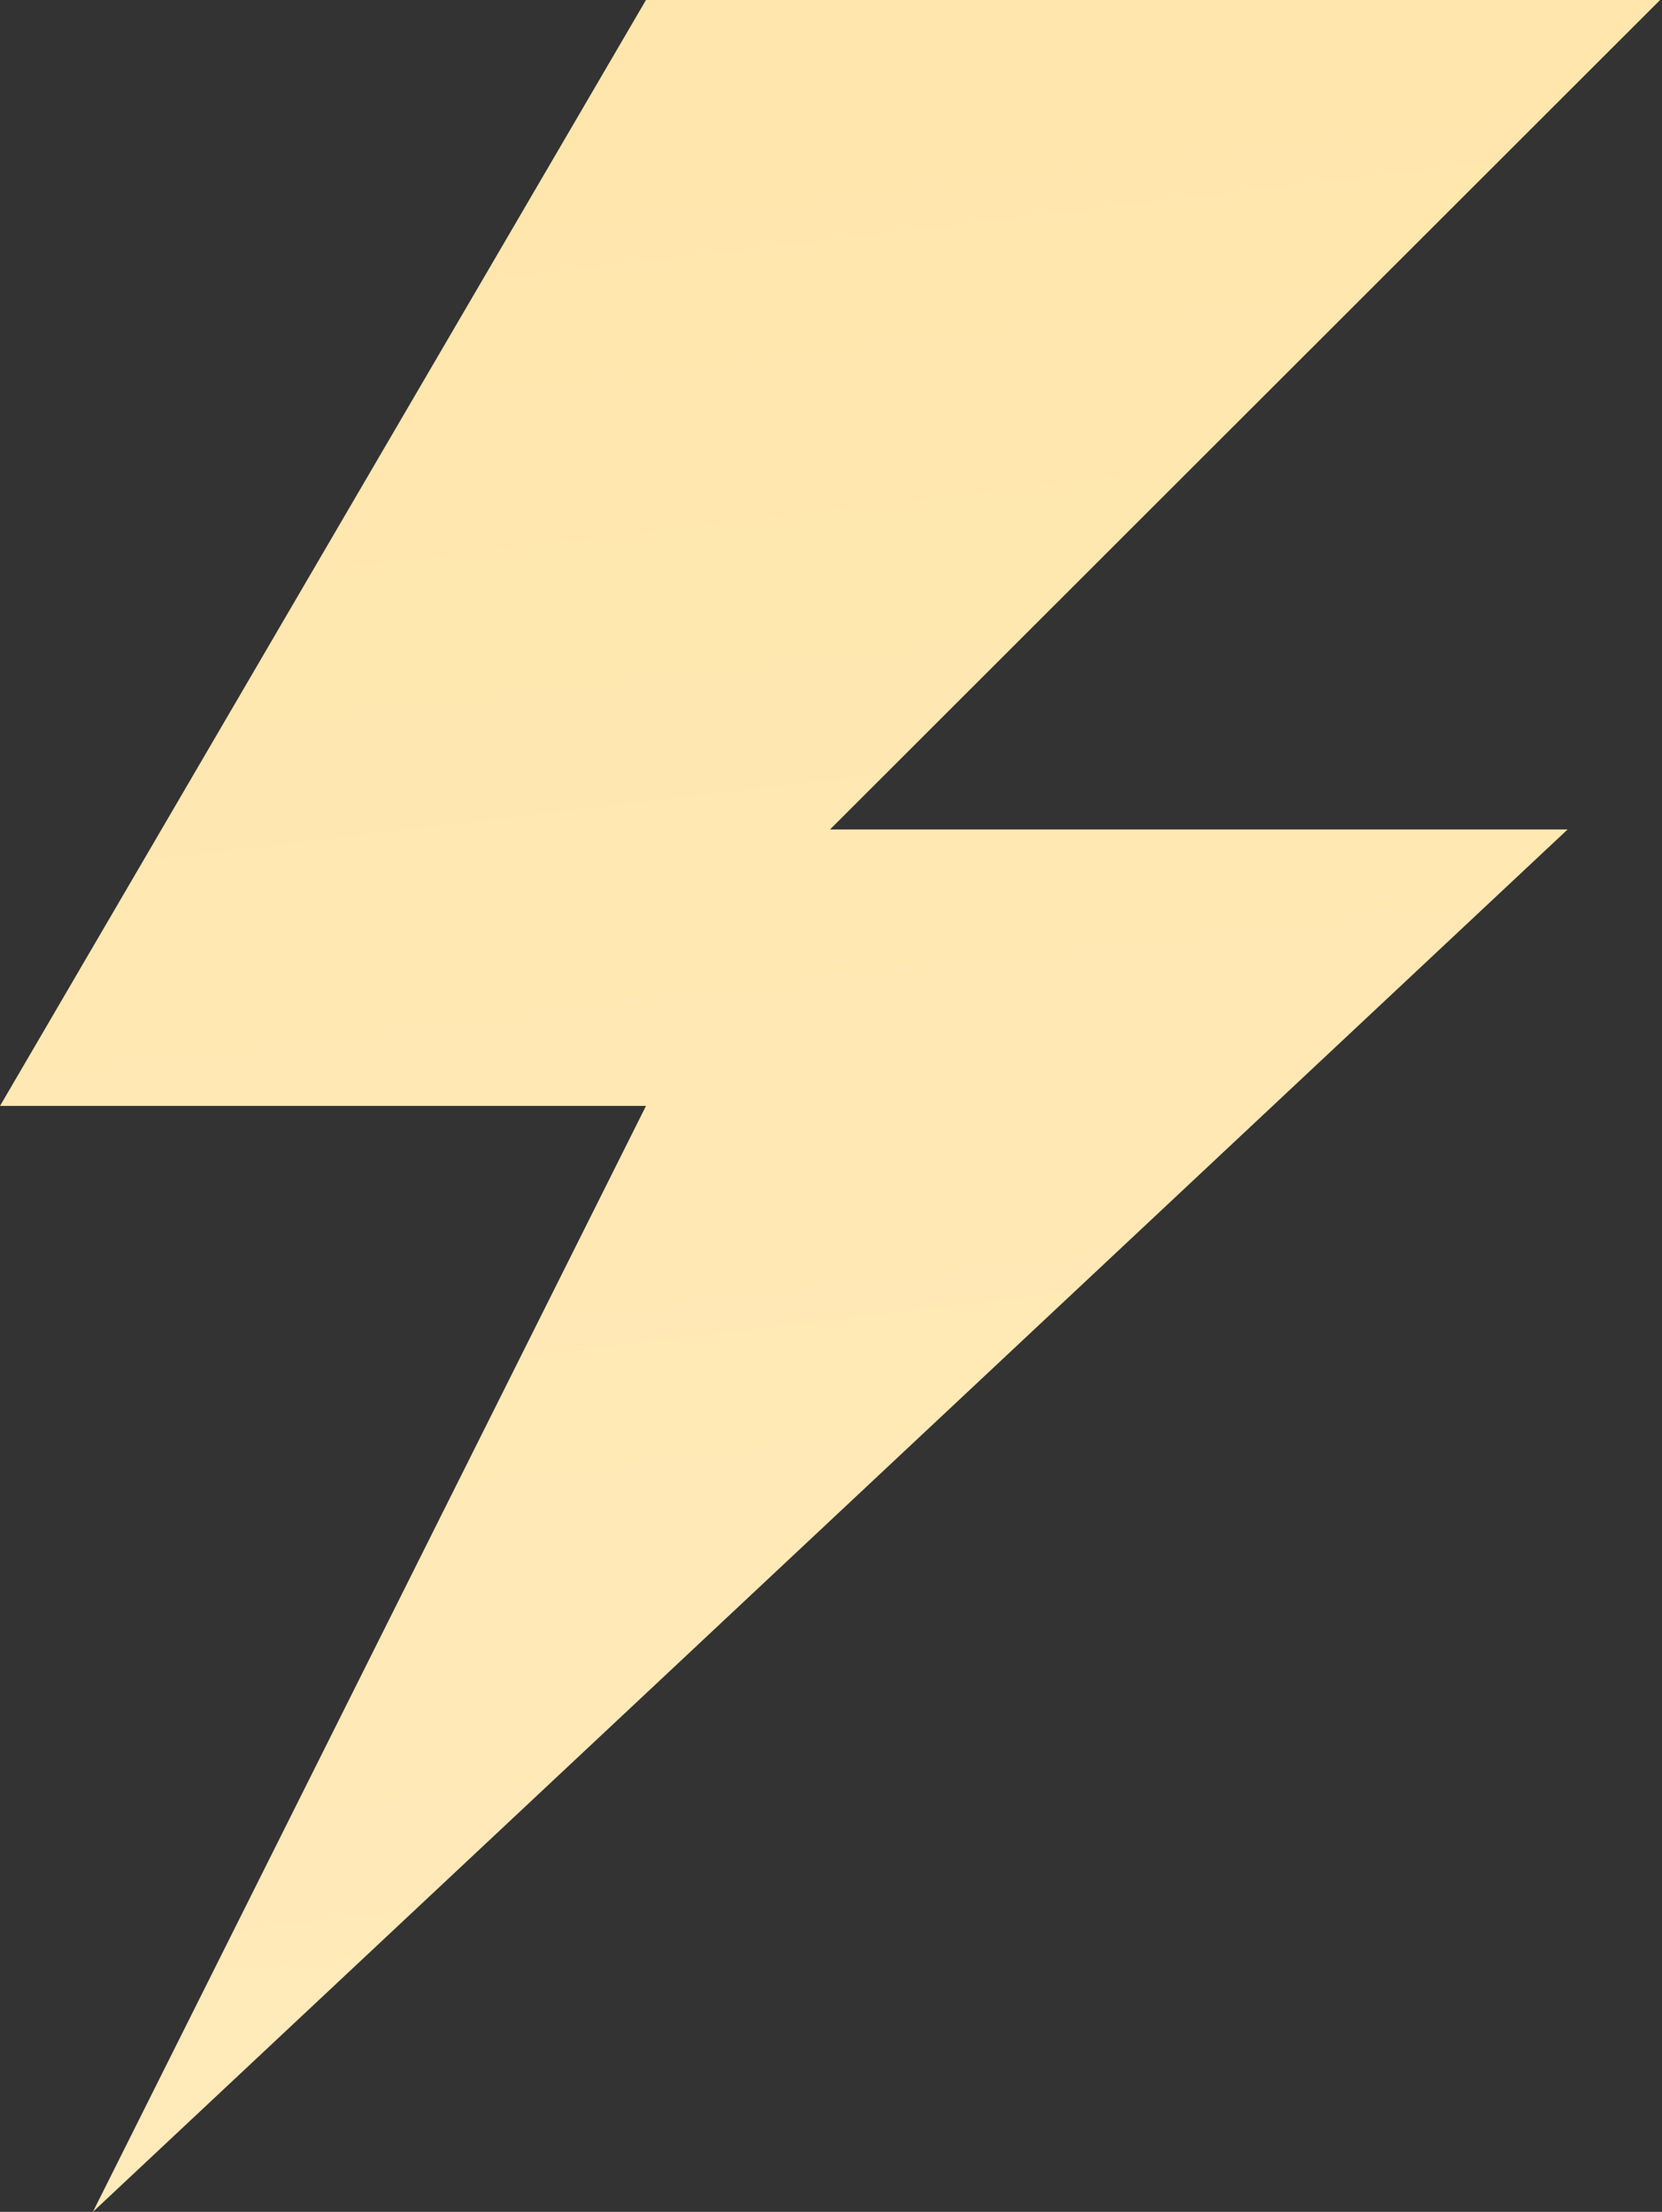 <?xml version="1.0" encoding="UTF-8"?> <svg xmlns="http://www.w3.org/2000/svg" width="601" height="800" viewBox="0 0 601 800" fill="none"><rect x="0" y="0" width="601" height="800" fill="#333333" stroke="none"/> <path d="M600.313 0H233.594L0 400H233.594L33.594 800L566.875 300H300.156L600.313 0Z" fill="url(#paint0_linear_66_6)"></path> <defs> <linearGradient id="paint0_linear_66_6" x1="206" y1="-8.84424e-07" x2="300.156" y2="800" gradientUnits="userSpaceOnUse"> <stop stop-color="#FFE6AC"></stop> <stop offset="0.964" stop-color="#FFEABA"></stop> </linearGradient> </defs> </svg> 
